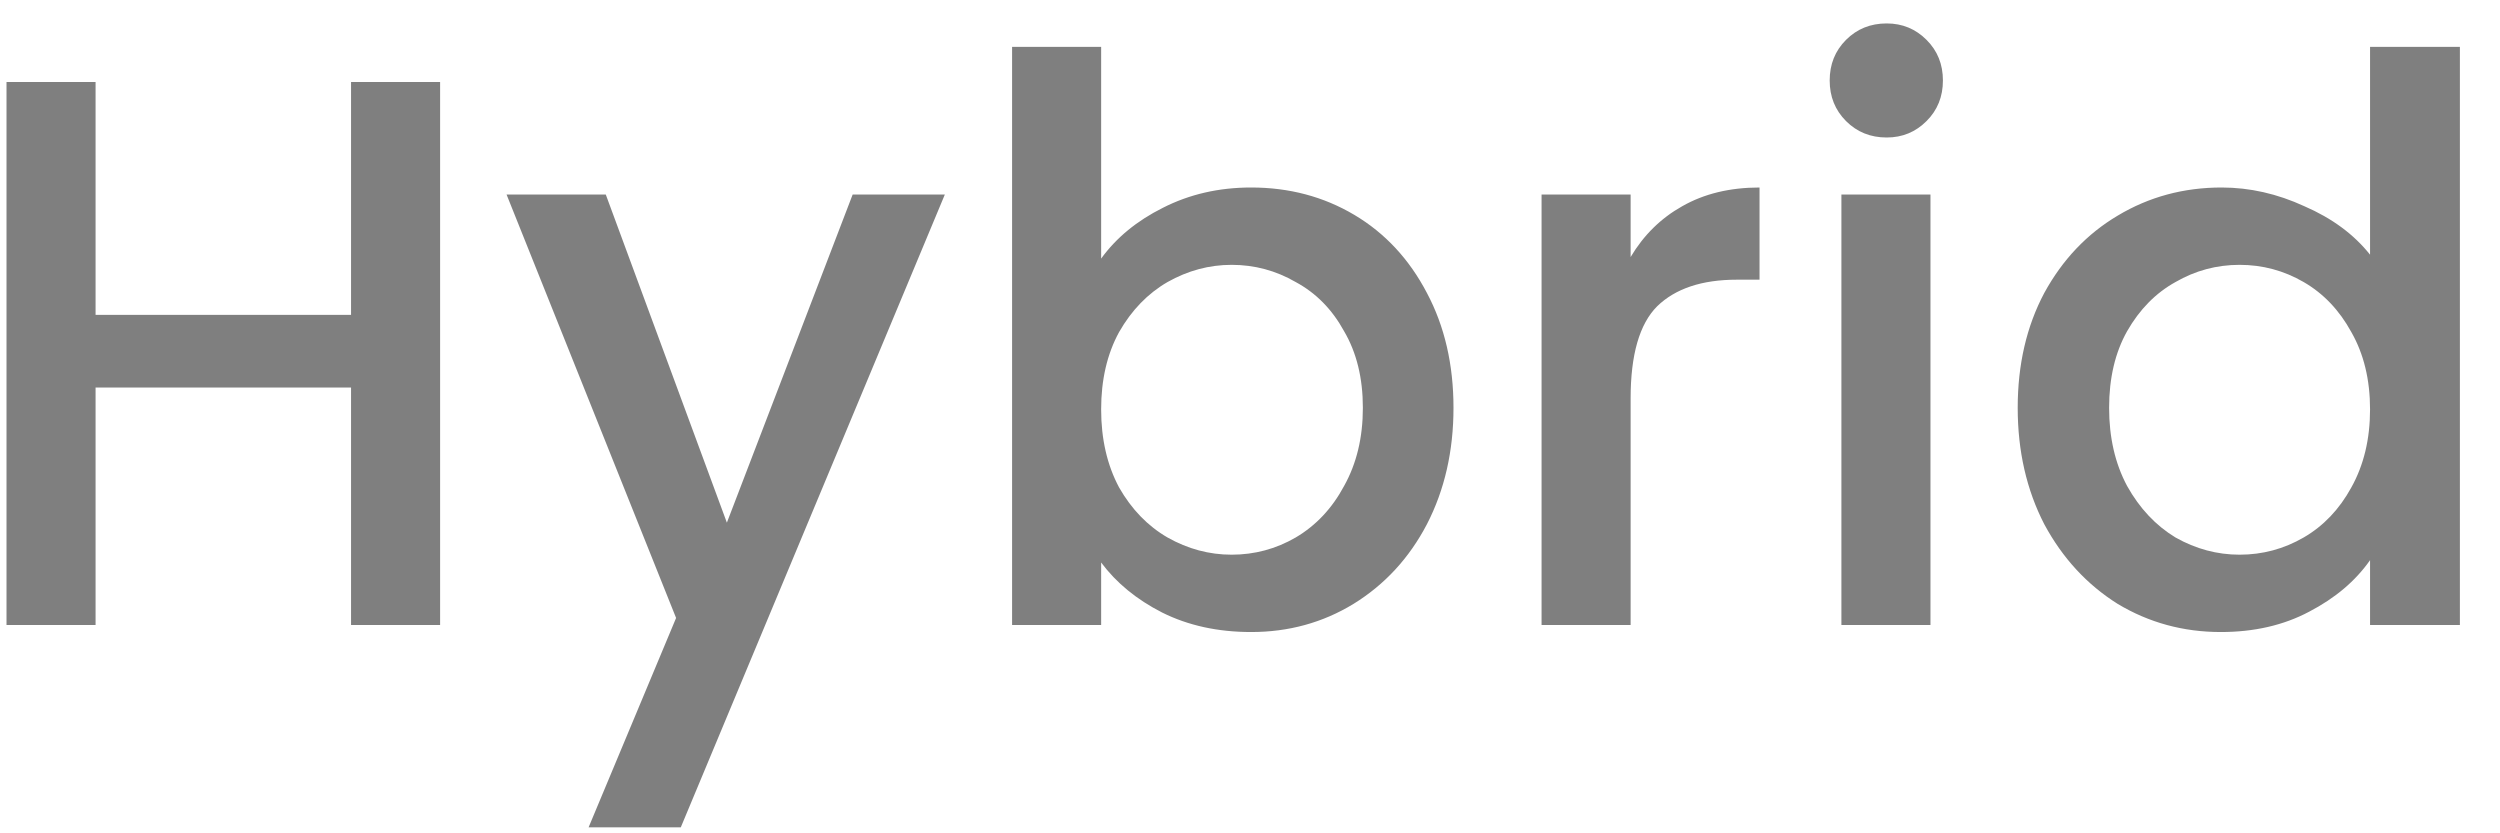 <svg width="48" height="16" viewBox="0 0 48 16" fill="none" xmlns="http://www.w3.org/2000/svg">
<path opacity="0.5" d="M8.45 1.575V12H6.74V7.44H1.835V12H0.125V1.575H1.835V6.045H6.74V1.575H8.45ZM18.141 3.735L13.071 15.885H11.301L12.981 11.865L9.726 3.735H11.631L13.956 10.035L16.371 3.735H18.141ZM21.142 4.965C21.432 4.565 21.827 4.24 22.327 3.99C22.837 3.73 23.402 3.6 24.022 3.6C24.752 3.6 25.412 3.775 26.002 4.125C26.592 4.475 27.057 4.975 27.397 5.625C27.737 6.265 27.907 7 27.907 7.83C27.907 8.66 27.737 9.405 27.397 10.065C27.057 10.715 26.587 11.225 25.987 11.595C25.397 11.955 24.742 12.135 24.022 12.135C23.382 12.135 22.812 12.01 22.312 11.76C21.822 11.51 21.432 11.19 21.142 10.8V12H19.432V0.9H21.142V4.965ZM26.167 7.83C26.167 7.26 26.047 6.77 25.807 6.36C25.577 5.94 25.267 5.625 24.877 5.415C24.497 5.195 24.087 5.085 23.647 5.085C23.217 5.085 22.807 5.195 22.417 5.415C22.037 5.635 21.727 5.955 21.487 6.375C21.257 6.795 21.142 7.29 21.142 7.86C21.142 8.43 21.257 8.93 21.487 9.36C21.727 9.78 22.037 10.1 22.417 10.32C22.807 10.54 23.217 10.65 23.647 10.65C24.087 10.65 24.497 10.54 24.877 10.32C25.267 10.09 25.577 9.76 25.807 9.33C26.047 8.9 26.167 8.4 26.167 7.83ZM31.308 4.935C31.558 4.515 31.888 4.19 32.298 3.96C32.718 3.72 33.213 3.6 33.783 3.6V5.37H33.348C32.678 5.37 32.168 5.54 31.818 5.88C31.478 6.22 31.308 6.81 31.308 7.65V12H29.598V3.735H31.308V4.935ZM36.224 2.64C35.914 2.64 35.654 2.535 35.444 2.325C35.234 2.115 35.13 1.855 35.13 1.545C35.13 1.235 35.234 0.975 35.444 0.765C35.654 0.555 35.914 0.45 36.224 0.45C36.525 0.45 36.779 0.555 36.989 0.765C37.2 0.975 37.304 1.235 37.304 1.545C37.304 1.855 37.2 2.115 36.989 2.325C36.779 2.535 36.525 2.64 36.224 2.64ZM37.065 3.735V12H35.355V3.735H37.065ZM38.74 7.83C38.74 7 38.91 6.265 39.25 5.625C39.6 4.985 40.07 4.49 40.66 4.14C41.26 3.78 41.925 3.6 42.655 3.6C43.195 3.6 43.725 3.72 44.245 3.96C44.775 4.19 45.195 4.5 45.505 4.89V0.9H47.23V12H45.505V10.755C45.225 11.155 44.835 11.485 44.335 11.745C43.845 12.005 43.28 12.135 42.64 12.135C41.92 12.135 41.26 11.955 40.66 11.595C40.07 11.225 39.6 10.715 39.25 10.065C38.91 9.405 38.74 8.66 38.74 7.83ZM45.505 7.86C45.505 7.29 45.385 6.795 45.145 6.375C44.915 5.955 44.61 5.635 44.23 5.415C43.85 5.195 43.44 5.085 43 5.085C42.56 5.085 42.15 5.195 41.77 5.415C41.39 5.625 41.08 5.94 40.84 6.36C40.61 6.77 40.495 7.26 40.495 7.83C40.495 8.4 40.61 8.9 40.84 9.33C41.08 9.76 41.39 10.09 41.77 10.32C42.16 10.54 42.57 10.65 43 10.65C43.44 10.65 43.85 10.54 44.23 10.32C44.61 10.1 44.915 9.78 45.145 9.36C45.385 8.93 45.505 8.43 45.505 7.86Z" fill="black"/>
</svg>
